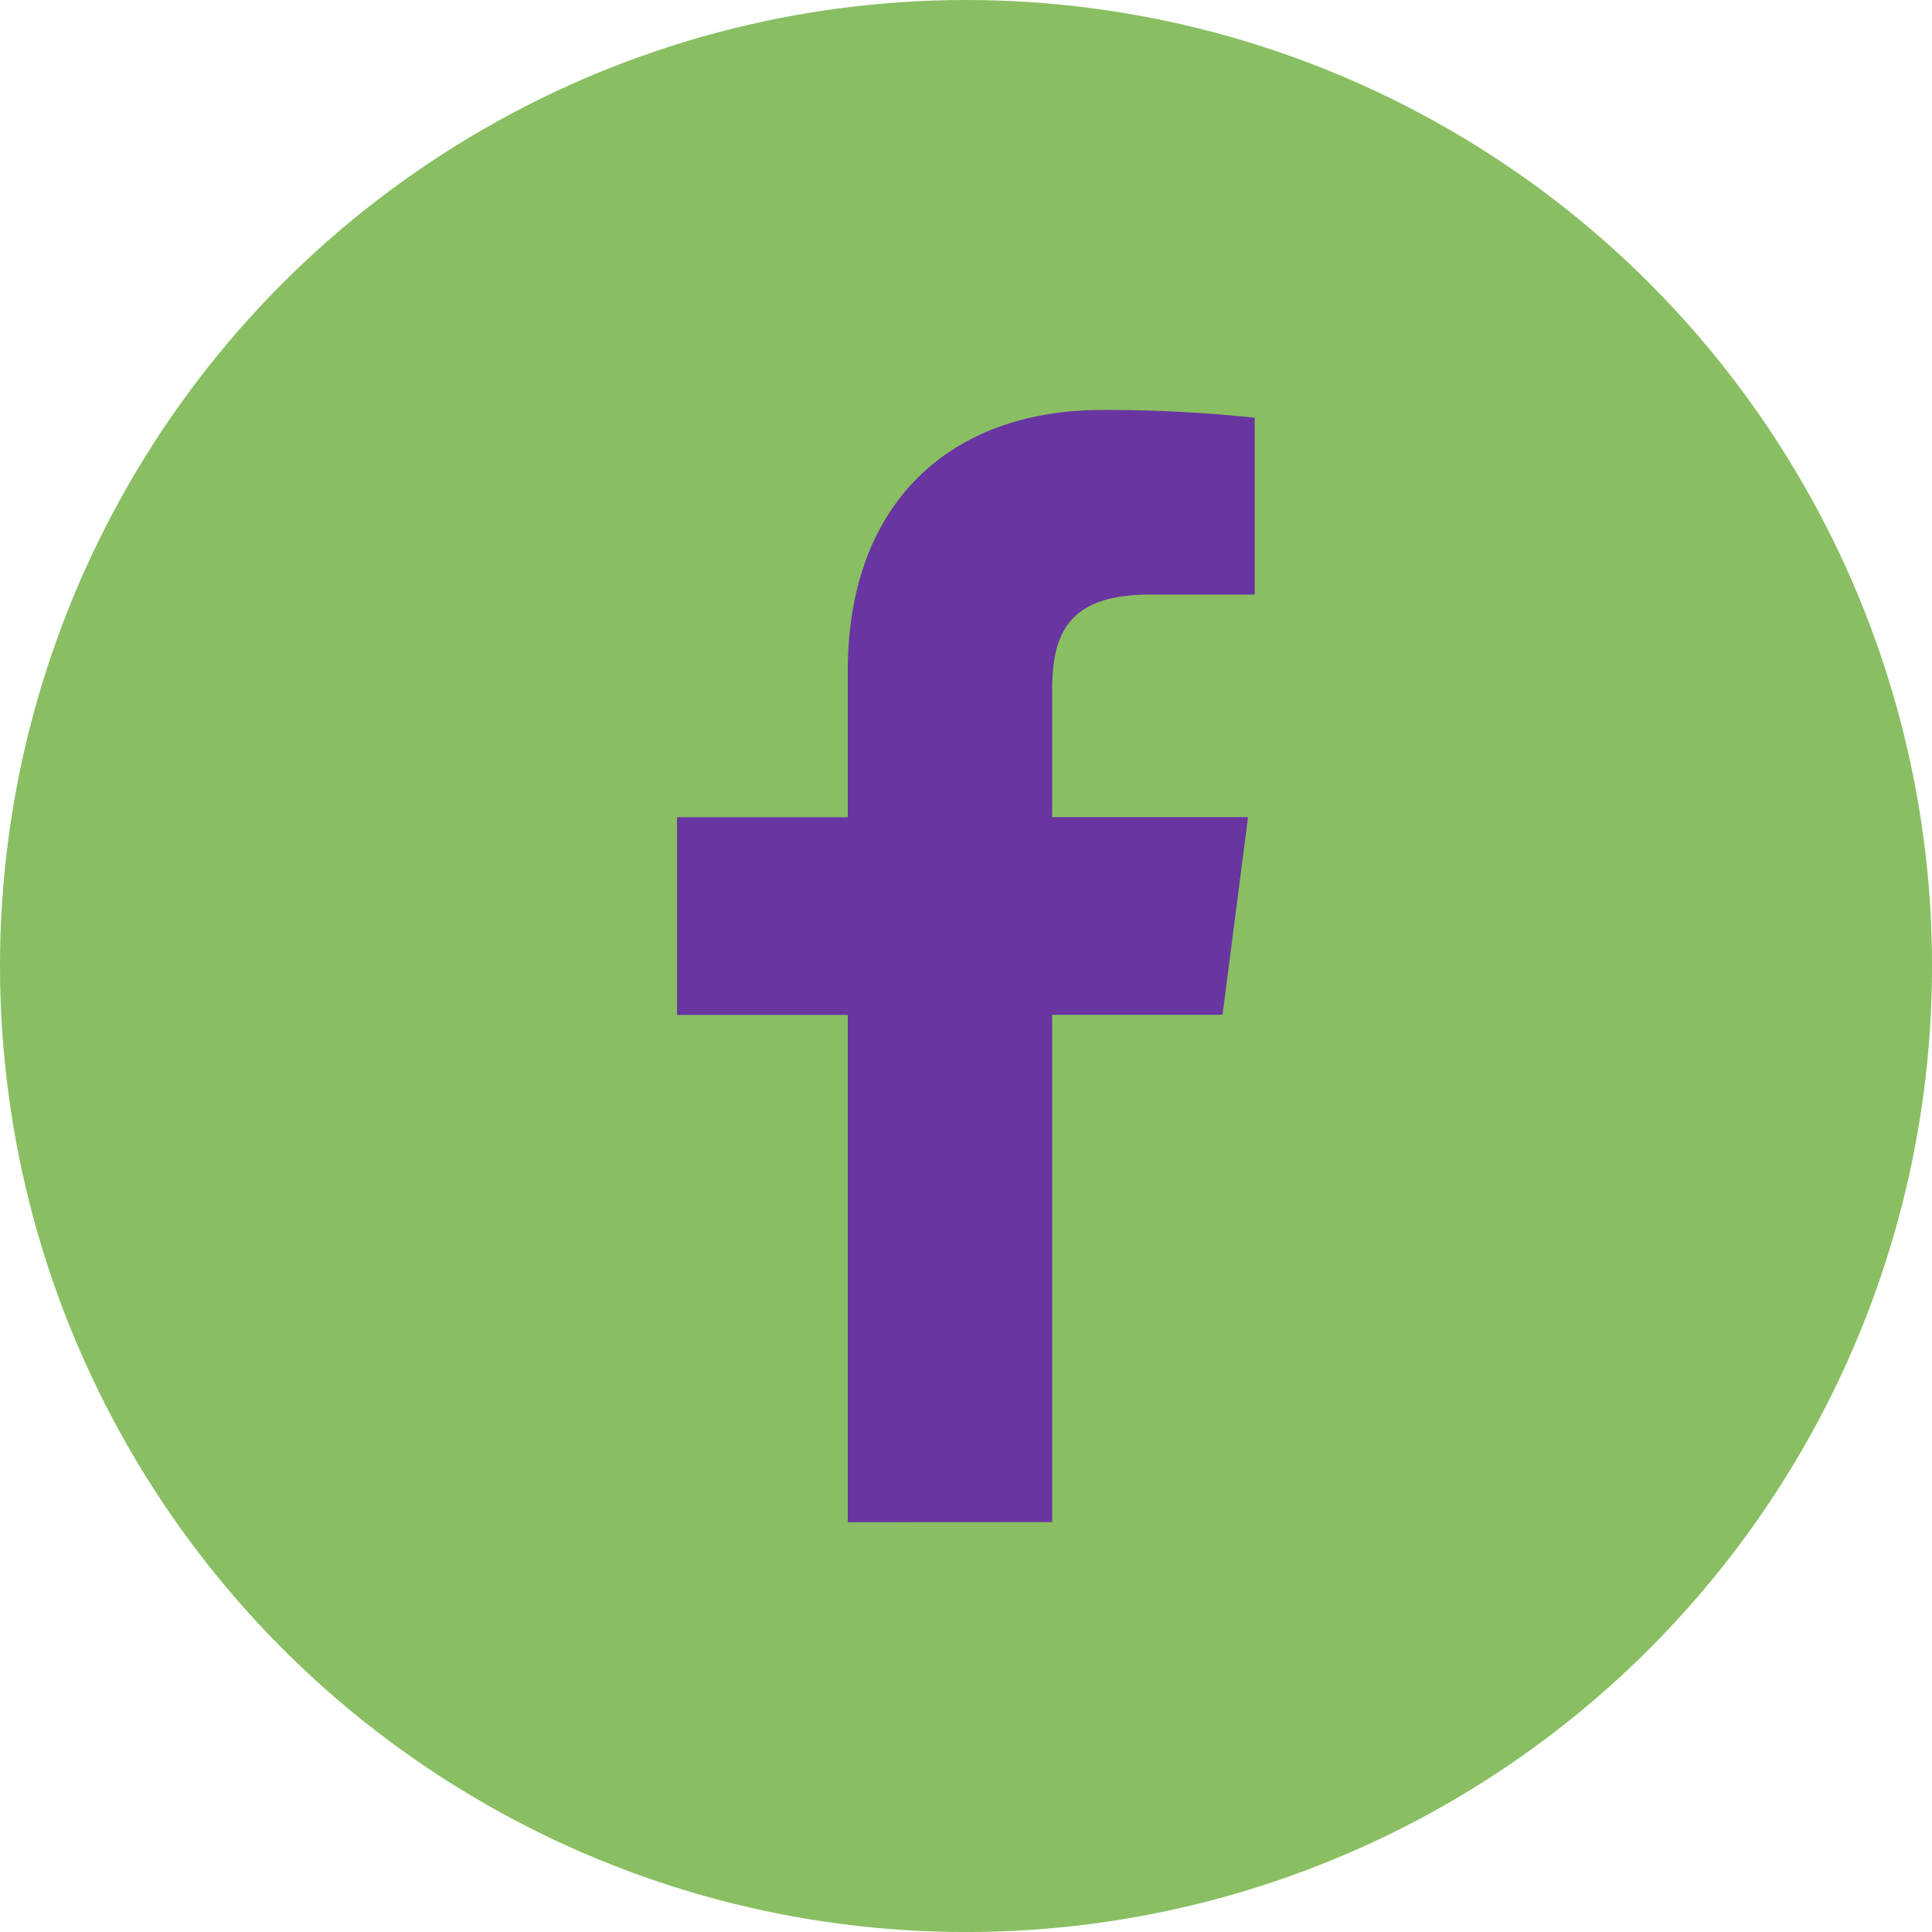 <?xml version="1.0" encoding="UTF-8"?> <svg xmlns="http://www.w3.org/2000/svg" width="49.891" height="49.891" viewBox="0 0 49.891 49.891"><g id="Group_47" data-name="Group 47" transform="translate(-1038.445 -873.885)"><circle id="Ellipse_2" data-name="Ellipse 2" cx="24.946" cy="24.946" r="24.946" transform="translate(1038.445 873.885)" fill="#89bf62"></circle><path id="Path_17" data-name="Path 17" d="M339.63,523.763v-13.1h4.4l.659-5.106H339.63v-3.261c0-1.478.41-2.485,2.53-2.485h2.7v-4.567a36.213,36.213,0,0,0-3.941-.2c-3.9,0-6.567,2.38-6.567,6.75v3.766h-4.409v5.106h4.409v13.1Z" transform="translate(725.985 389.428)" fill="#6935a1"></path></g></svg> 
